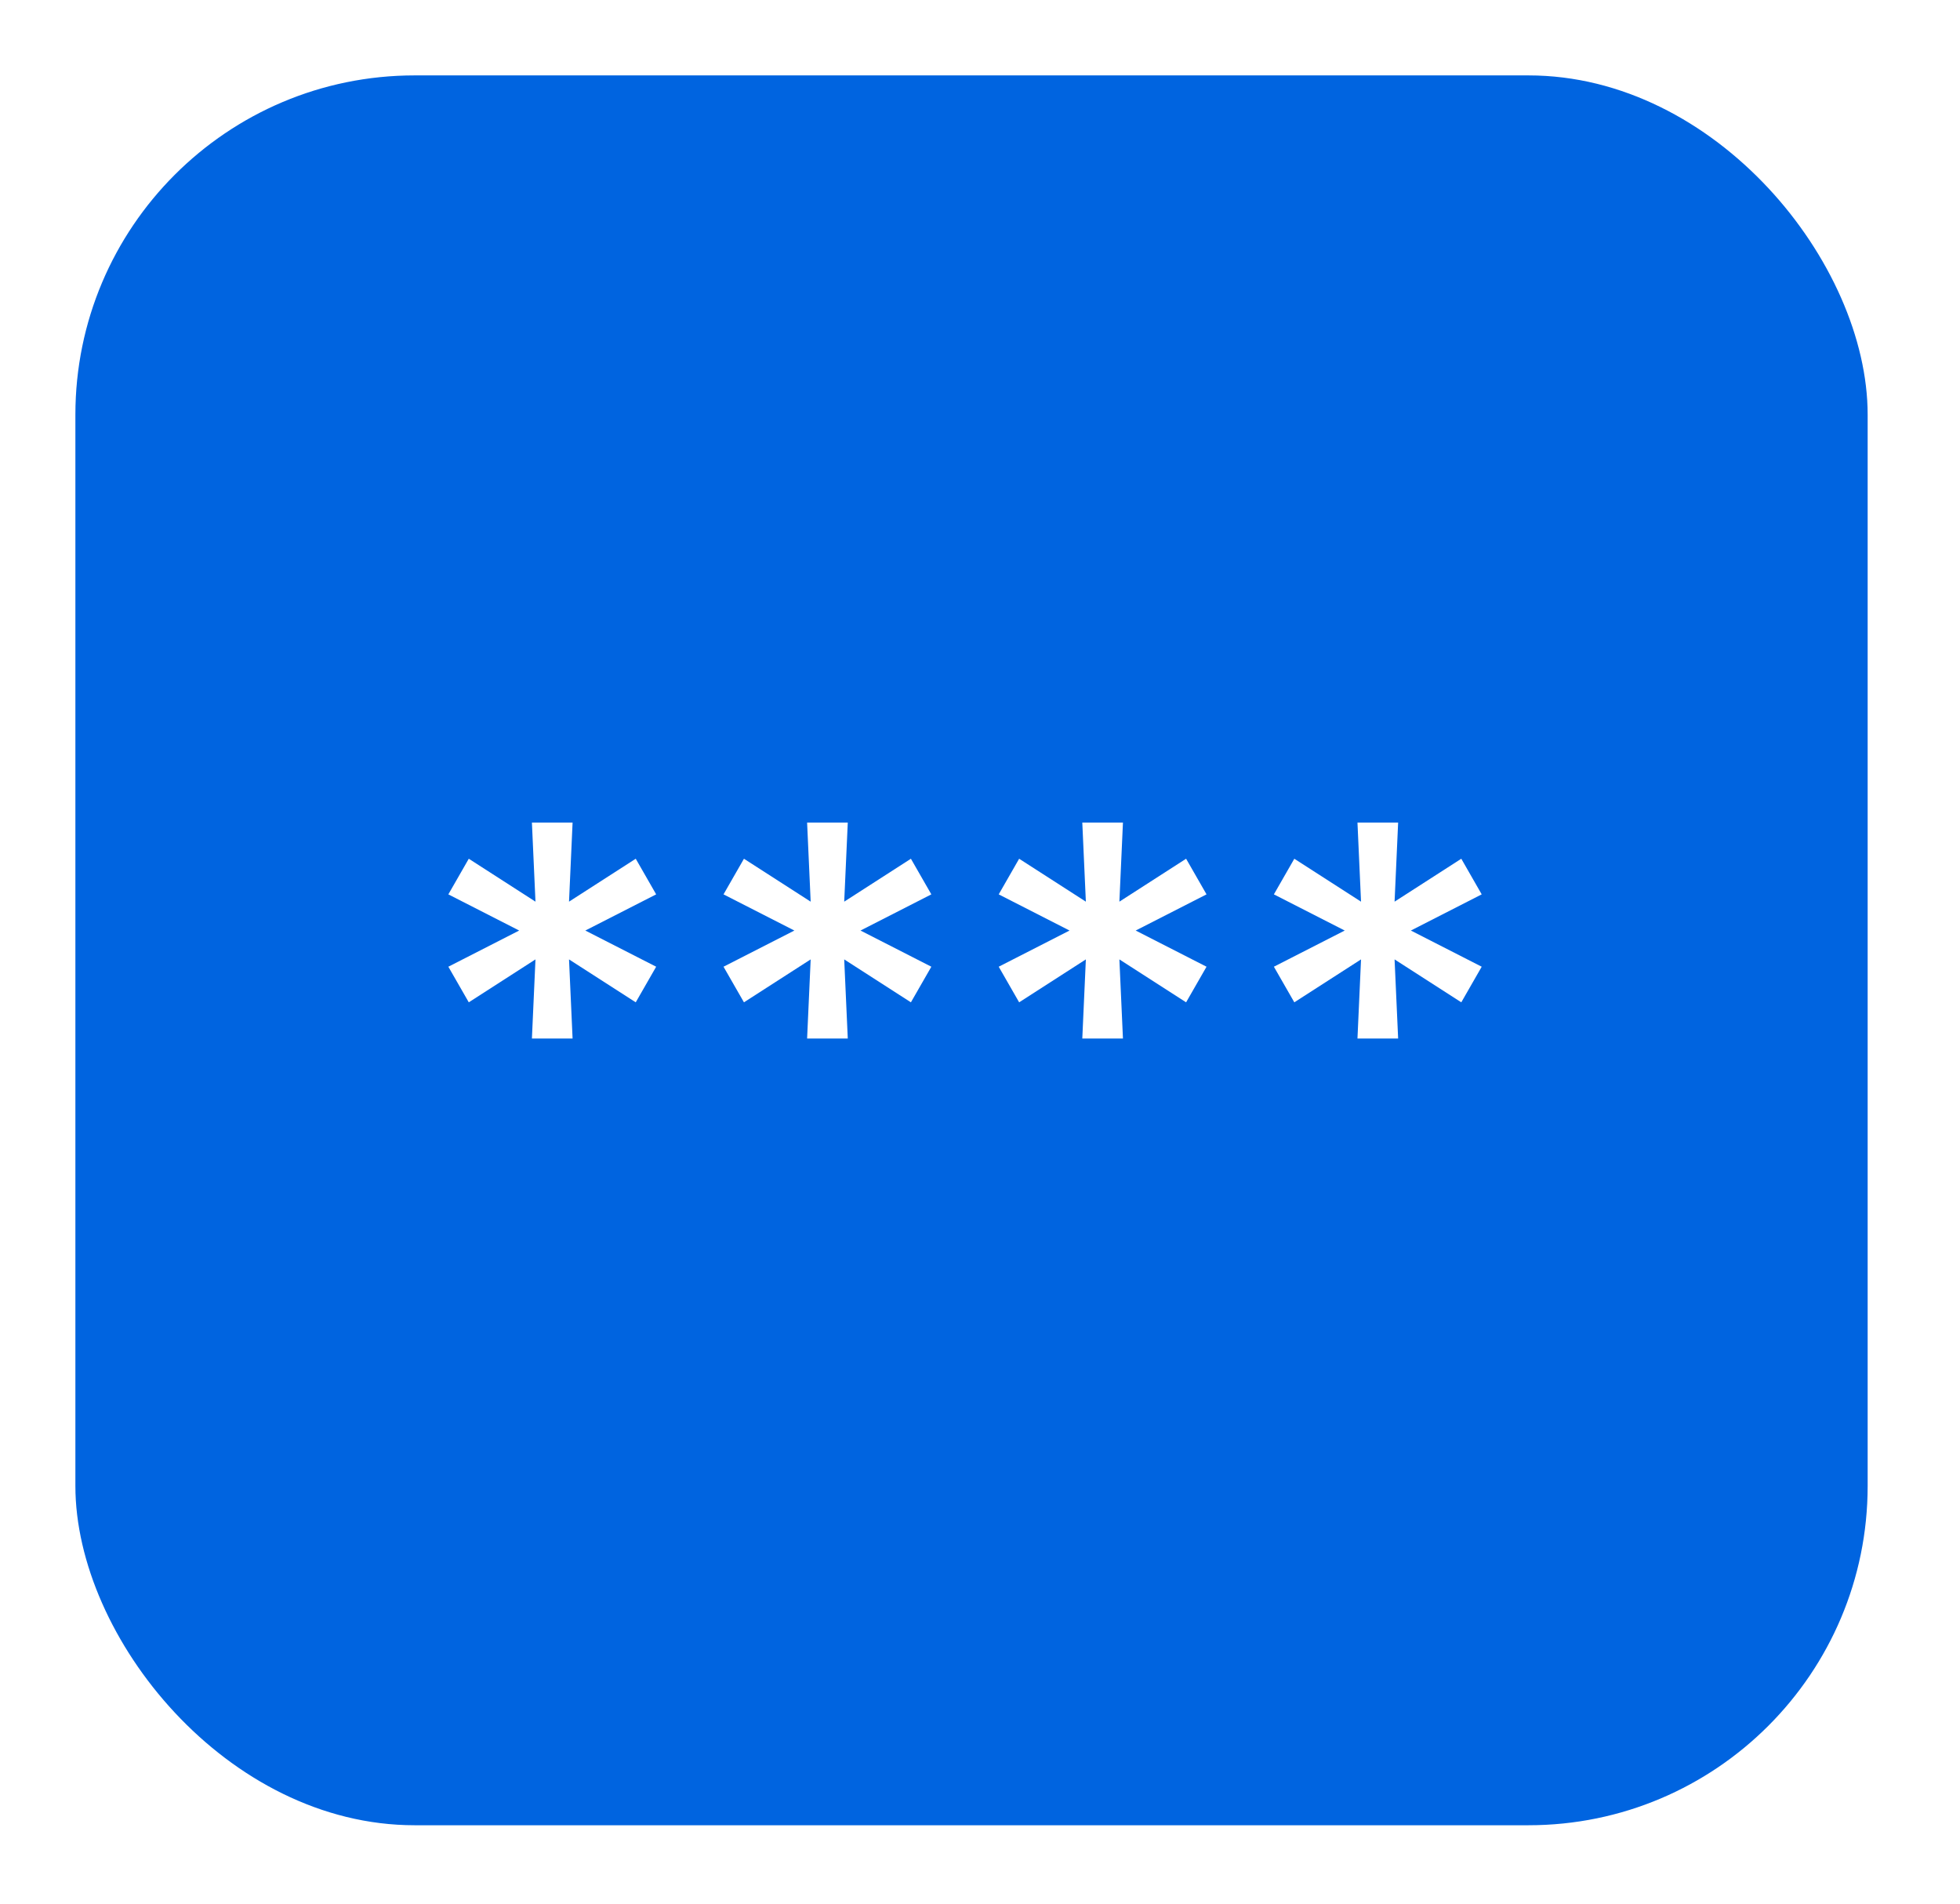 <svg width="104" height="101" viewBox="0 0 104 101" fill="none" xmlns="http://www.w3.org/2000/svg">
<g filter="url(#filter0_d_398_418)">
<rect x="4" width="95.1" height="92.827" rx="18" fill="#0064E0"/>
</g>
<path d="M28.224 55.091L28.413 50.895L24.874 53.172L23.79 51.283L27.548 49.364L23.79 47.445L24.874 45.555L28.413 47.832L28.224 43.636H30.382L30.193 47.832L33.733 45.555L34.817 47.445L31.058 49.364L34.817 51.283L33.733 53.172L30.193 50.895L30.382 55.091H28.224ZM42.826 55.091L43.015 50.895L39.475 53.172L38.391 51.283L42.15 49.364L38.391 47.445L39.475 45.555L43.015 47.832L42.826 43.636H44.984L44.795 47.832L48.334 45.555L49.418 47.445L45.66 49.364L49.418 51.283L48.334 53.172L44.795 50.895L44.984 55.091H42.826ZM57.428 55.091L57.617 50.895L54.077 53.172L52.993 51.283L56.751 49.364L52.993 47.445L54.077 45.555L57.617 47.832L57.428 43.636H59.585L59.396 47.832L62.936 45.555L64.02 47.445L60.261 49.364L64.02 51.283L62.936 53.172L59.396 50.895L59.585 55.091H57.428ZM72.029 55.091L72.218 50.895L68.678 53.172L67.594 51.283L71.353 49.364L67.594 47.445L68.678 45.555L72.218 47.832L72.029 43.636H74.187L73.998 47.832L77.538 45.555L78.621 47.445L74.863 49.364L78.621 51.283L77.538 53.172L73.998 50.895L74.187 55.091H72.029Z" fill="white"/>
<defs>
<filter id="filter0_d_398_418" x="0" y="0" width="103.1" height="100.828" filterUnits="userSpaceOnUse" color-interpolation-filters="sRGB">
<feFlood flood-opacity="0" result="BackgroundImageFix"/>
<feColorMatrix in="SourceAlpha" type="matrix" values="0 0 0 0 0 0 0 0 0 0 0 0 0 0 0 0 0 0 127 0" result="hardAlpha"/>
<feOffset dy="4"/>
<feGaussianBlur stdDeviation="2"/>
<feComposite in2="hardAlpha" operator="out"/>
<feColorMatrix type="matrix" values="0 0 0 0 0 0 0 0 0 0 0 0 0 0 0 0 0 0 0.25 0"/>
<feBlend mode="normal" in2="BackgroundImageFix" result="effect1_dropShadow_398_418"/>
<feBlend mode="normal" in="SourceGraphic" in2="effect1_dropShadow_398_418" result="shape"/>
</filter>
</defs>
</svg>
